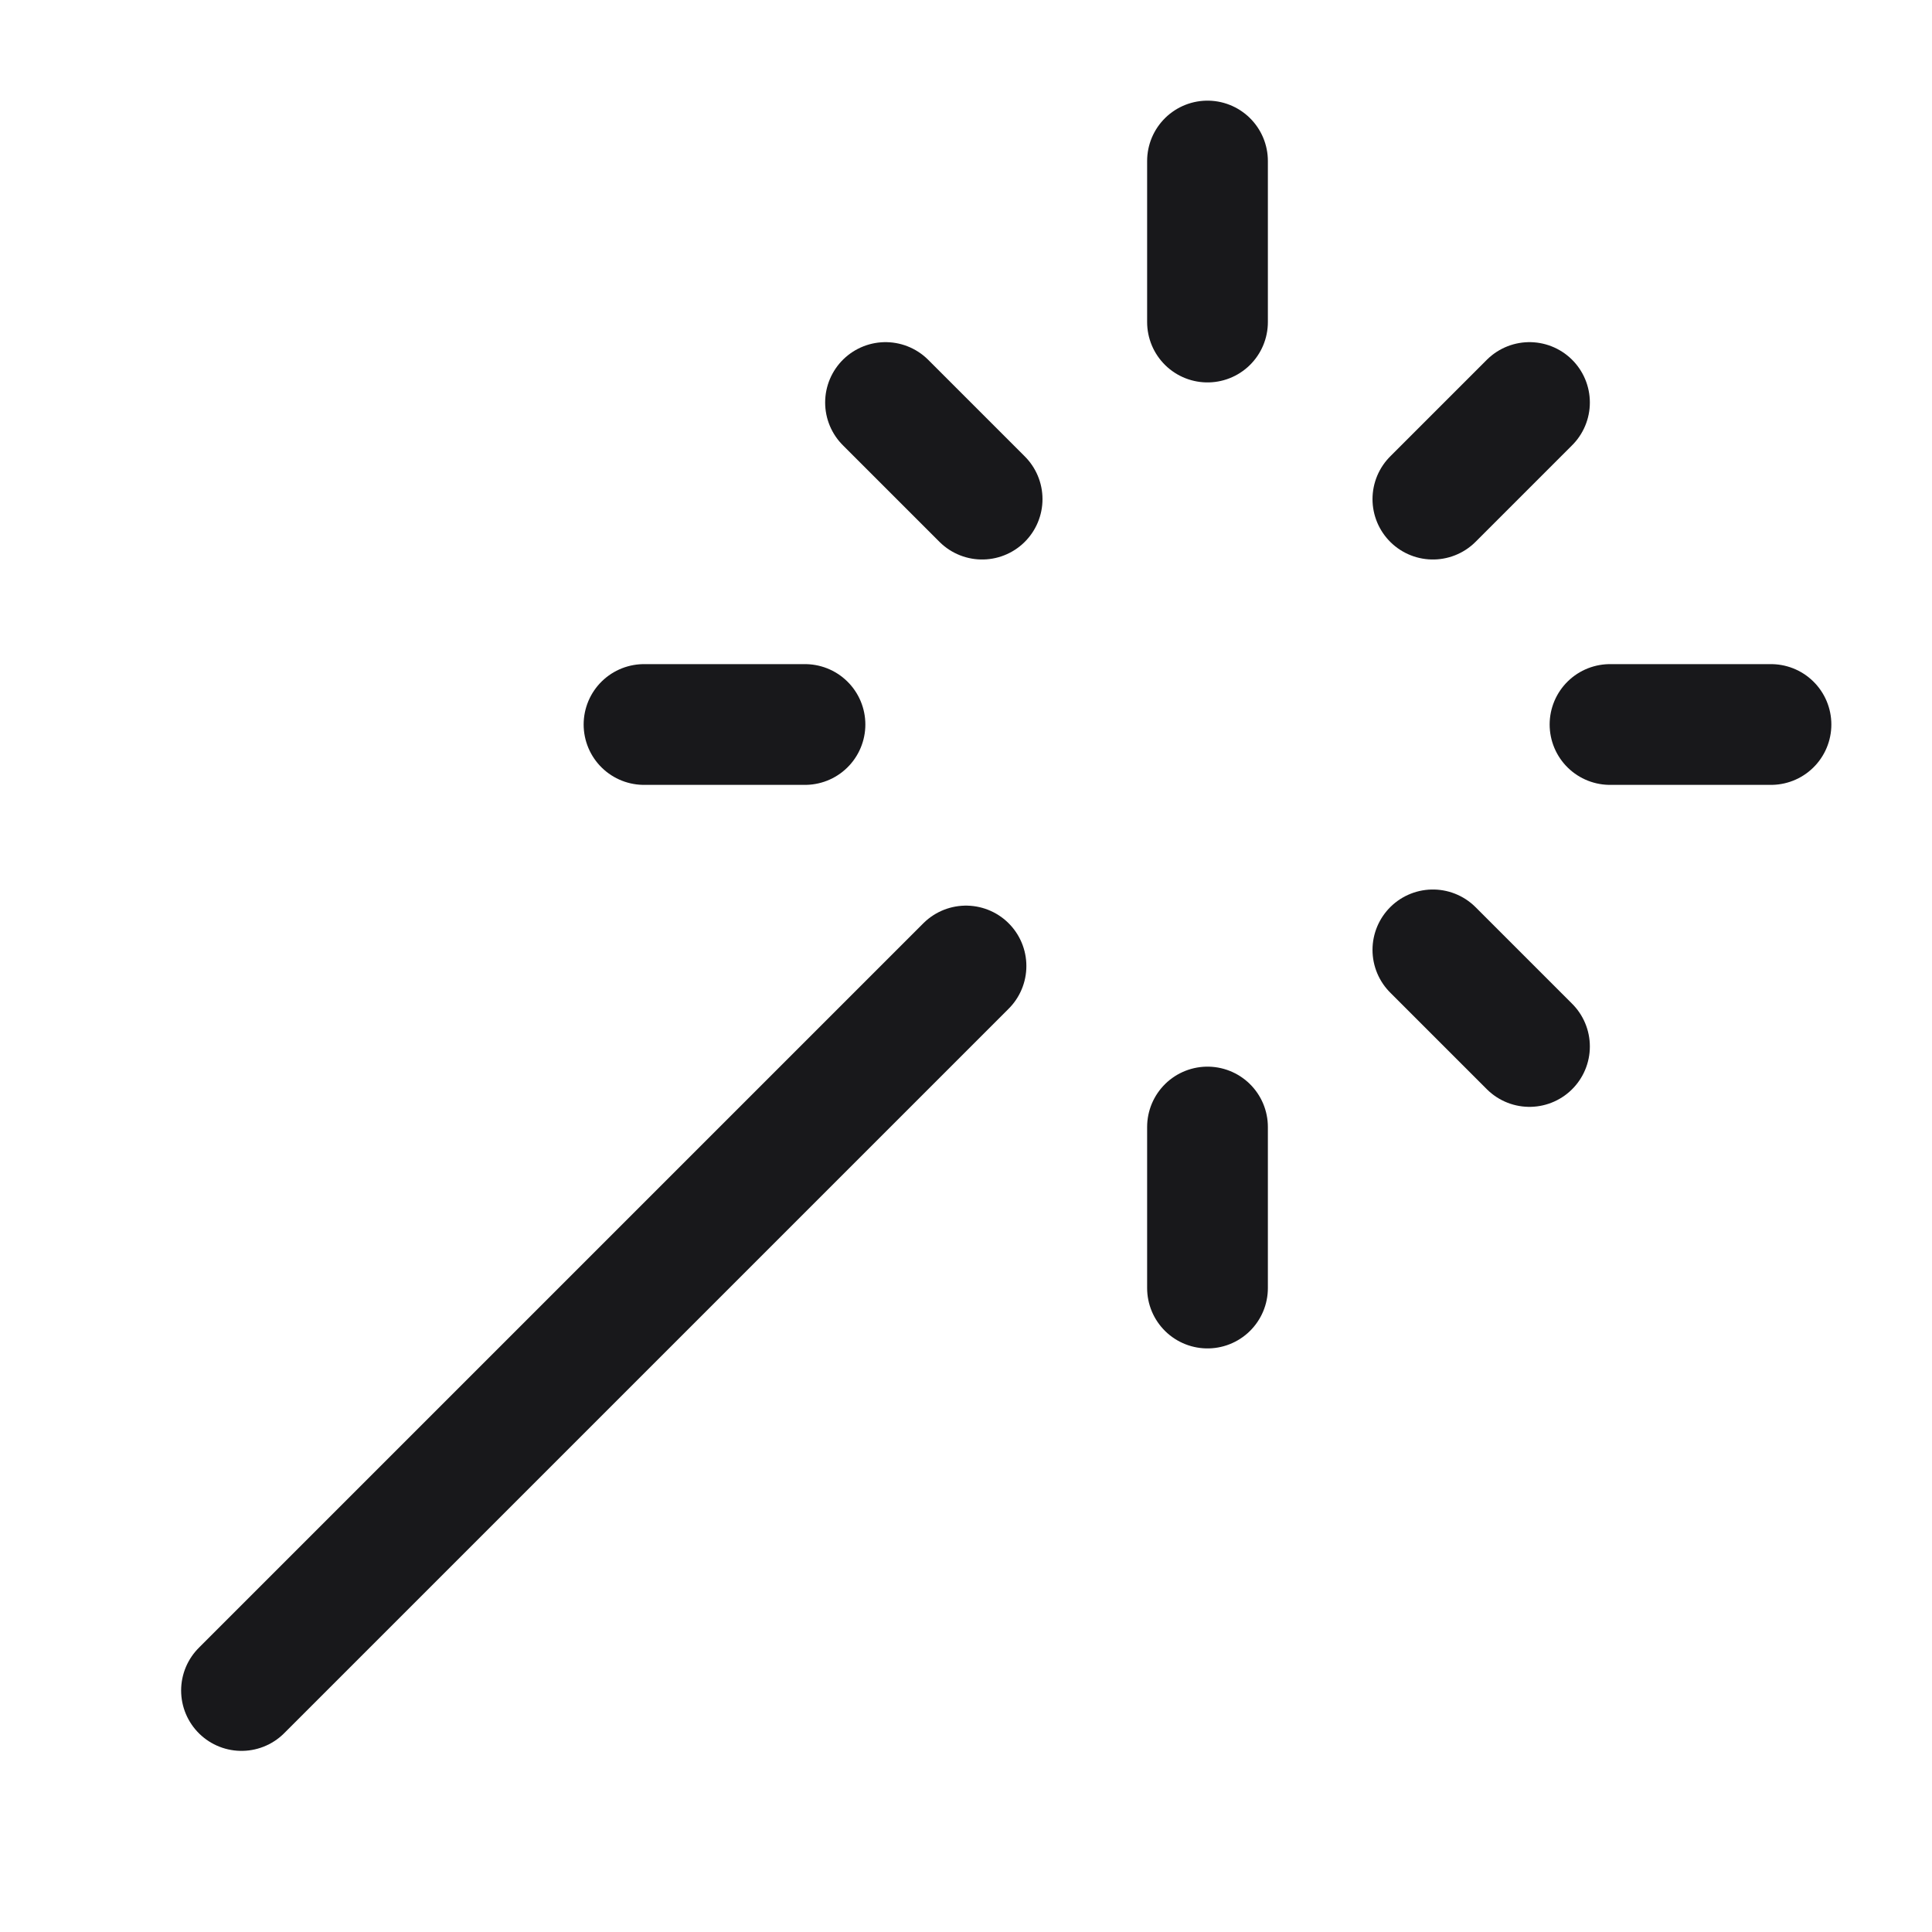 <svg width="32" height="32" viewBox="0 0 32 32" fill="none" xmlns="http://www.w3.org/2000/svg">
<path d="M20 5.334V2.667" stroke="#18181B" stroke-width="2" stroke-linecap="round" stroke-linejoin="round"/>
<path d="M20 21.334V18.667" stroke="#18181B" stroke-width="2" stroke-linecap="round" stroke-linejoin="round"/>
<path d="M10.667 12H13.333" stroke="#18181B" stroke-width="2" stroke-linecap="round" stroke-linejoin="round"/>
<path d="M26.667 12H29.333" stroke="#18181B" stroke-width="2" stroke-linecap="round" stroke-linejoin="round"/>
<path d="M23.733 15.733L25.333 17.333" stroke="#18181B" stroke-width="2" stroke-linecap="round" stroke-linejoin="round"/>
<path d="M23.733 8.267L25.333 6.667" stroke="#18181B" stroke-width="2" stroke-linecap="round" stroke-linejoin="round"/>
<path d="M4 28L16 16" stroke="#18181B" stroke-width="2" stroke-linecap="round" stroke-linejoin="round"/>
<path d="M16.267 8.267L14.667 6.667" stroke="#18181B" stroke-width="2" stroke-linecap="round" stroke-linejoin="round"/>
</svg>
